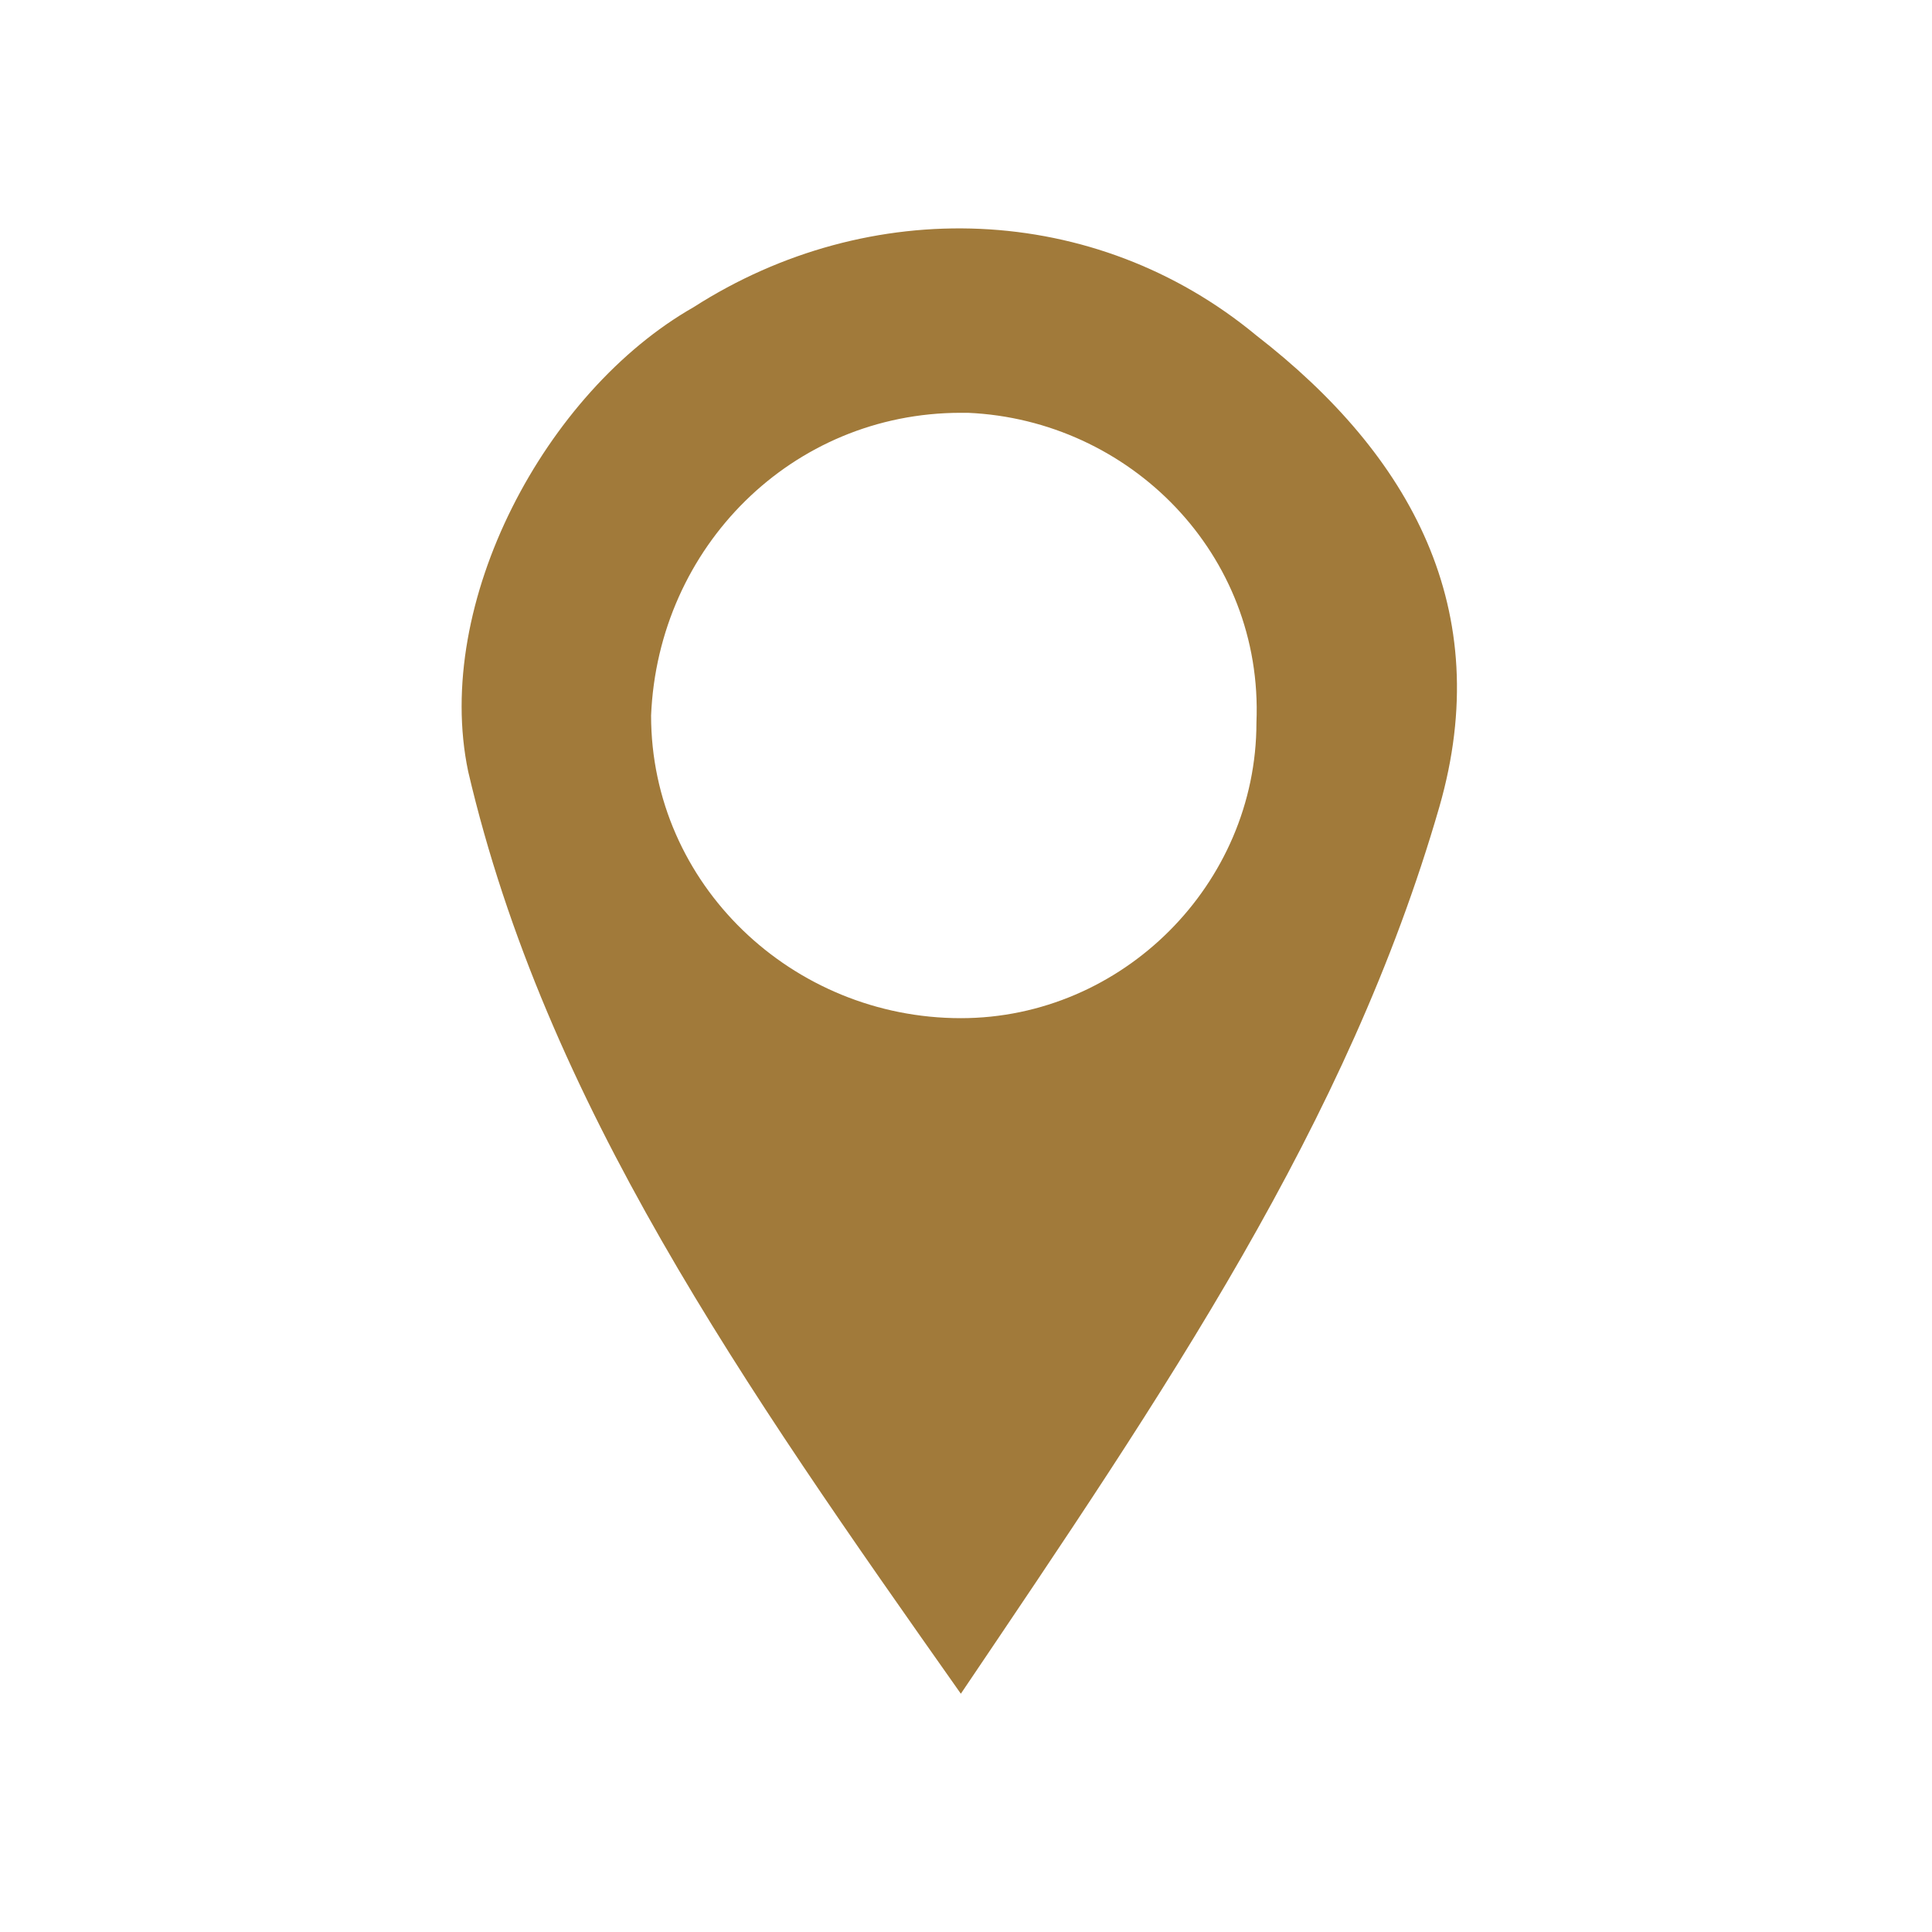 <?xml version="1.0" encoding="utf-8"?>
<!-- Generator: Adobe Illustrator 25.2.0, SVG Export Plug-In . SVG Version: 6.00 Build 0)  -->
<svg version="1.1" id="Layer_1" xmlns="http://www.w3.org/2000/svg" xmlns:xlink="http://www.w3.org/1999/xlink" x="0px" y="0px"
	 viewBox="0 0 300 300" style="enable-background:new 0 0 300 300;" xml:space="preserve">
<style type="text/css">
	.st0{fill:#A17A3A;}
</style>
<path class="st0" d="M149.2,263c-33.9-48.1-64.5-91.8-76.5-143.2c-5.5-26.2,12-59,35-72.1c27.3-17.5,62.3-16.4,87.4,4.4
	c24,18.6,37.2,42.6,28.4,73.2C209.3,174.5,180.9,216,149.2,263z M149.2,64.1c-26.2,0-47,20.8-48.1,47c0,26.2,21.9,47,48.1,47
	c25.1,0,45.9-20.8,45.9-45.9c1.1-26.2-19.7-47-44.8-48.1C150.3,64.1,150.3,64.1,149.2,64.1L149.2,64.1z"/>
</svg>
